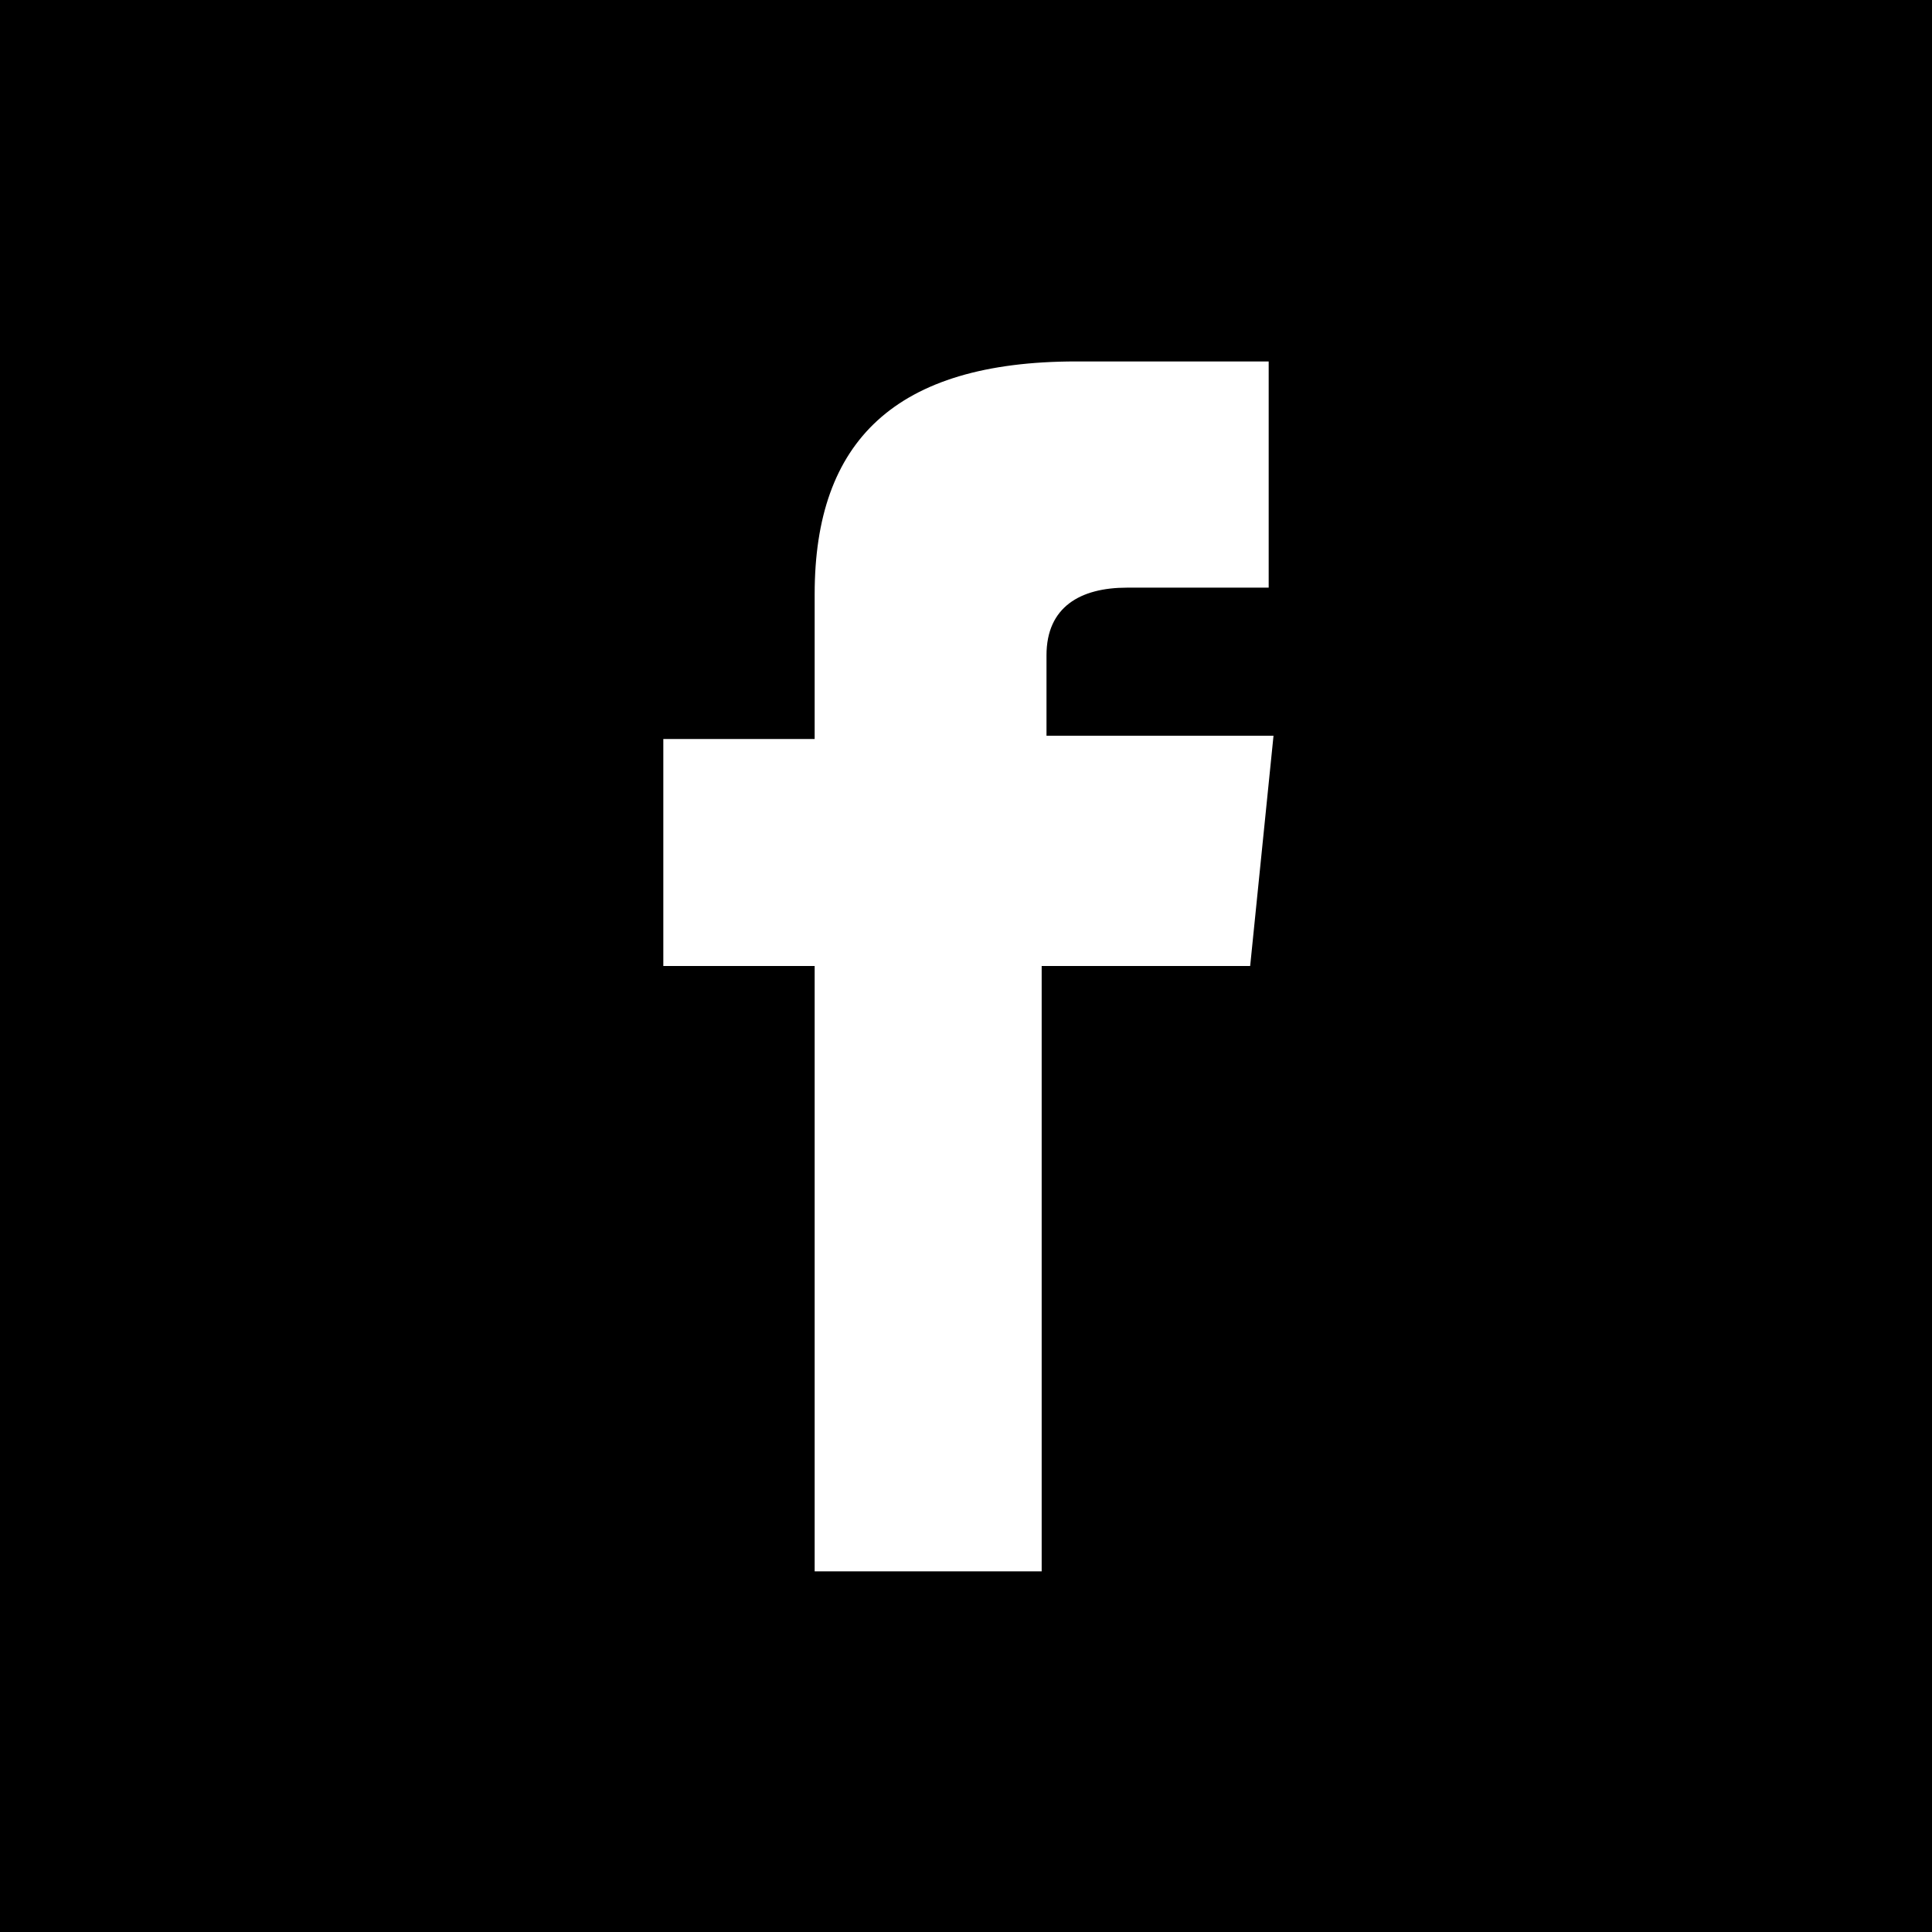 <svg xmlns="http://www.w3.org/2000/svg" viewBox="0 0 24 24"><title>f</title><g id="Layer_2" data-name="Layer 2"><g id="Layer_1-2" data-name="Layer 1"><path d="M0,0V24H24V0ZM15.76,7.3H14c-.58,0-1,.24-1,.84v1h2.82L15.53,12H12.94v7.52H10.12V12H8.24V9.18h1.88V7.38c0-1.9,1-2.89,3.25-2.89h2.39Z"/></g></g></svg>